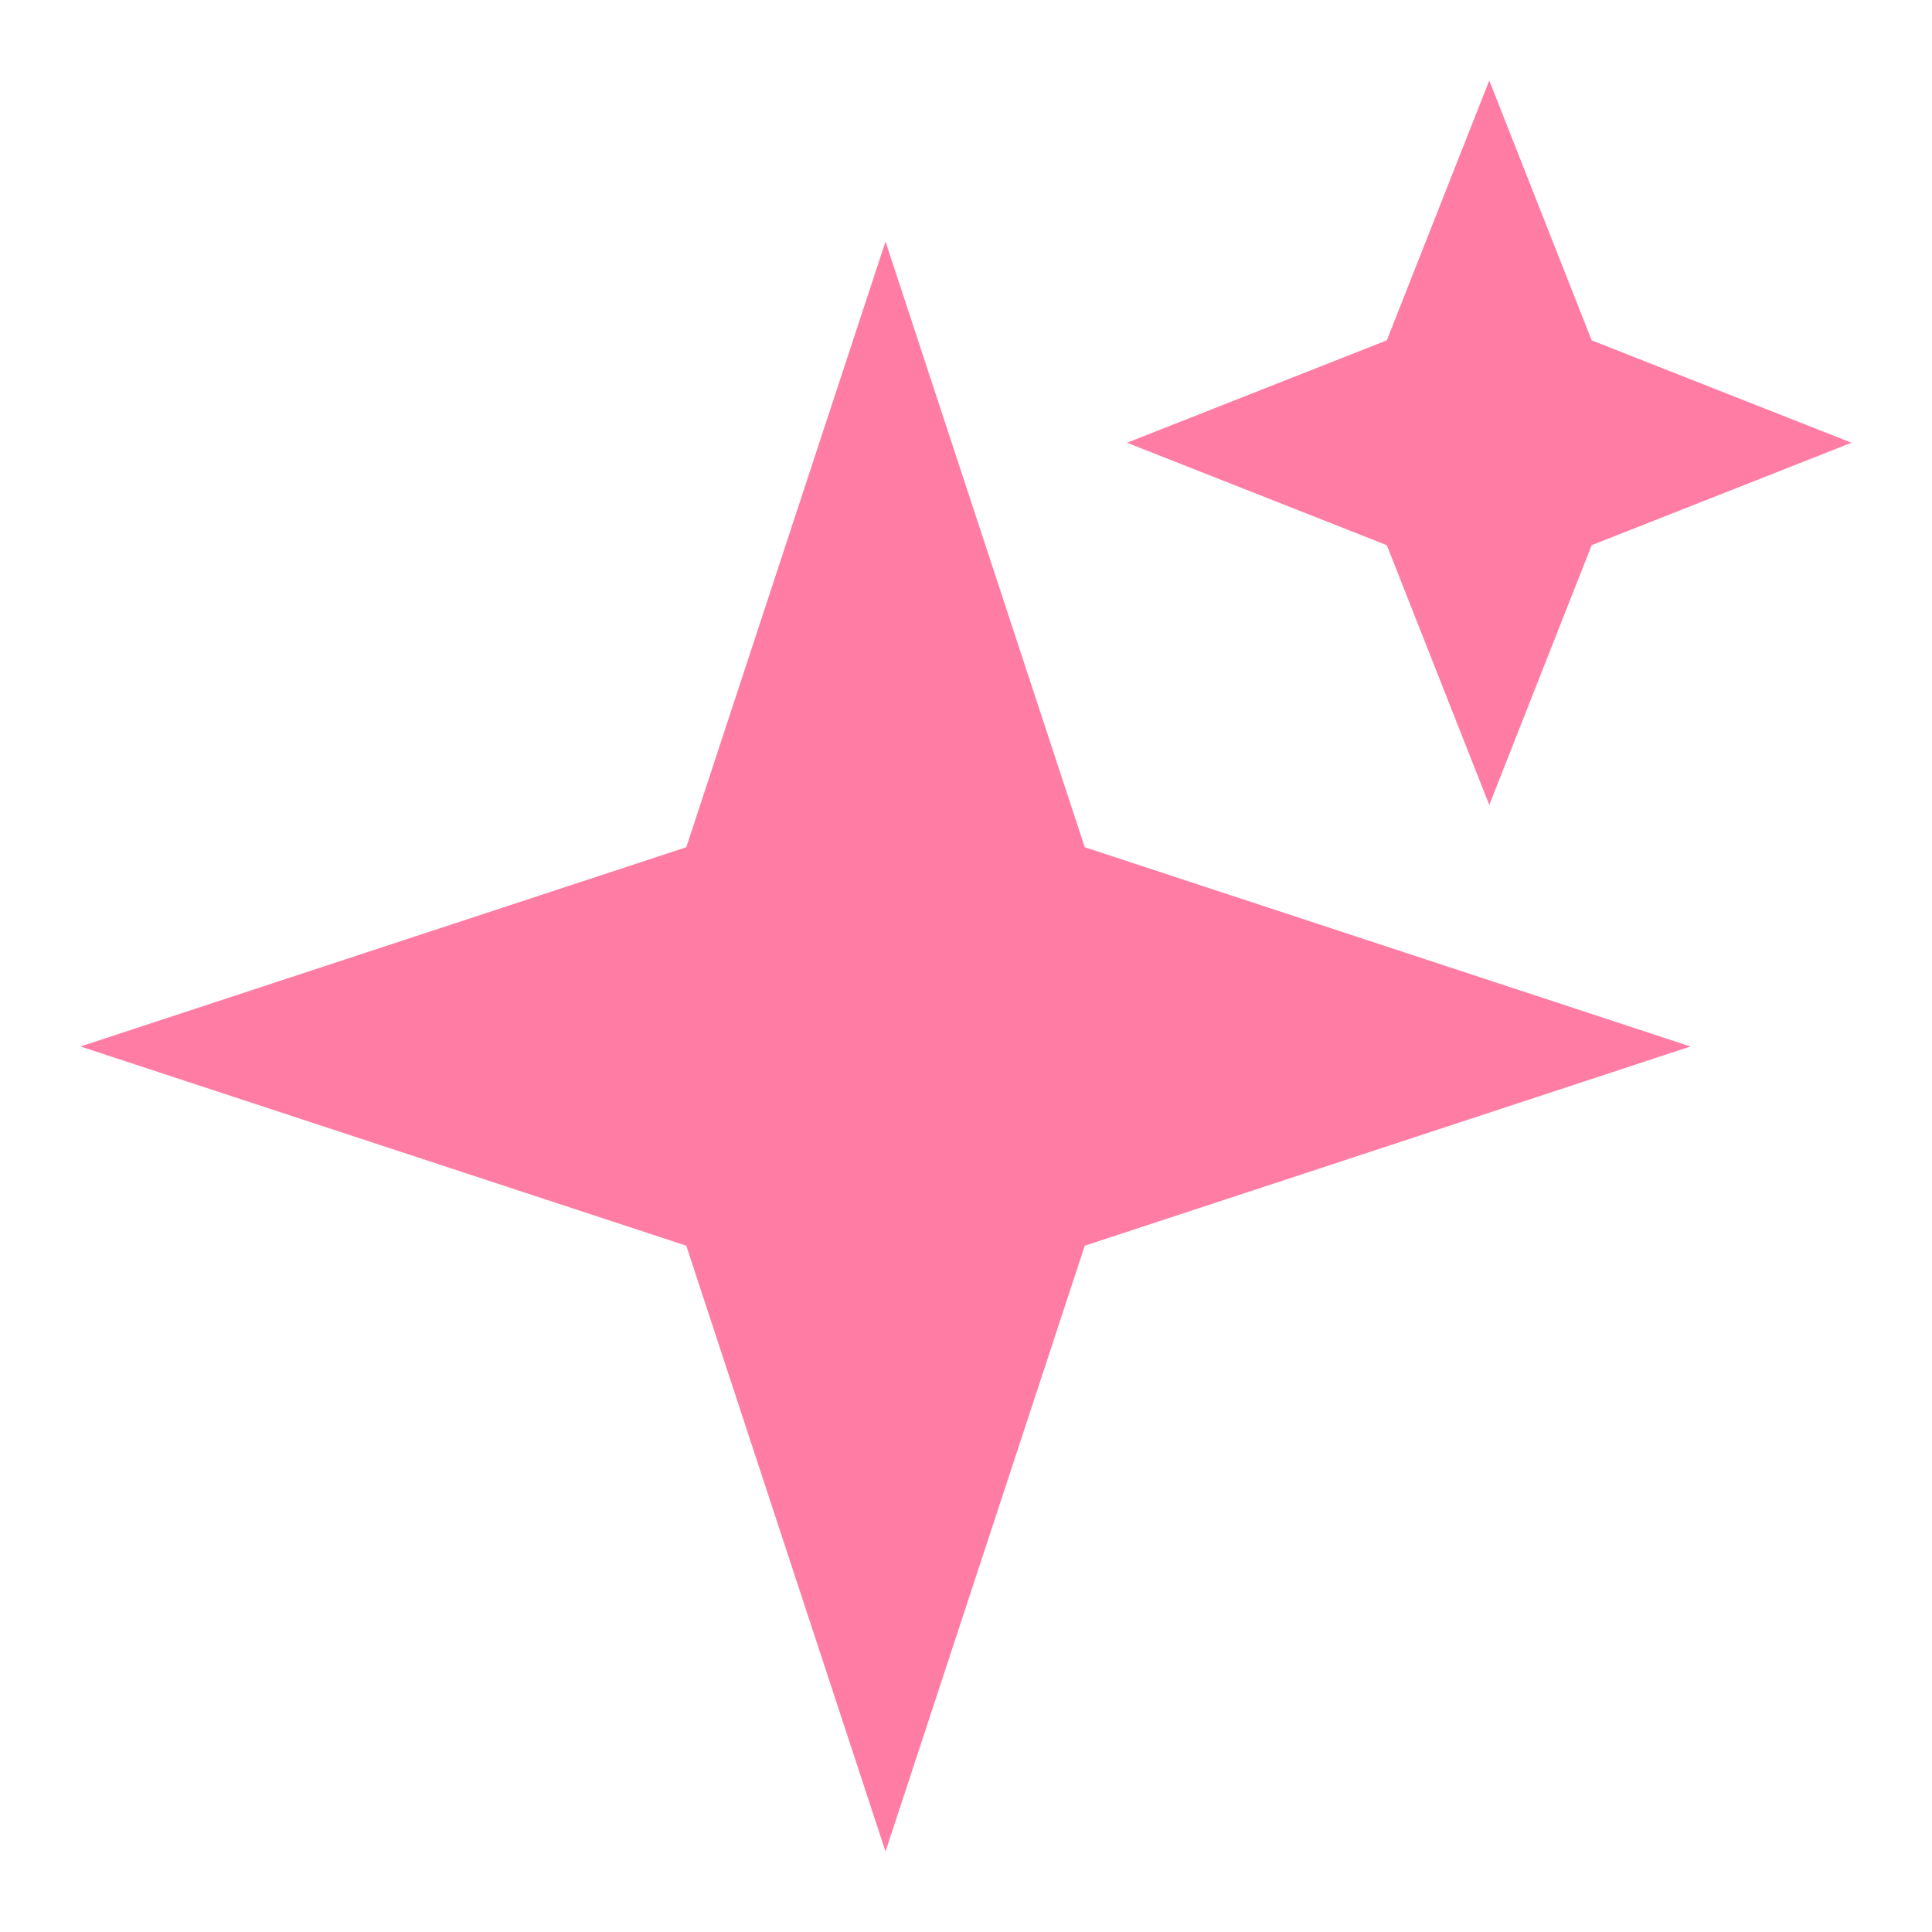 <svg width="32" height="32" viewBox="0 0 32 32" fill="none" xmlns="http://www.w3.org/2000/svg">
<path d="M17.967 14.033L28 17.333L17.967 20.633L14.667 30.667L11.367 20.633L1.333 17.333L11.367 14.033L14.667 4L17.967 14.033ZM26.363 5.637L30.667 7.333L26.363 9.03L24.667 13.333L22.97 9.03L18.667 7.333L22.97 5.637L24.667 1.333L26.363 5.637Z" fill="#FF7DA4"/>
</svg>
